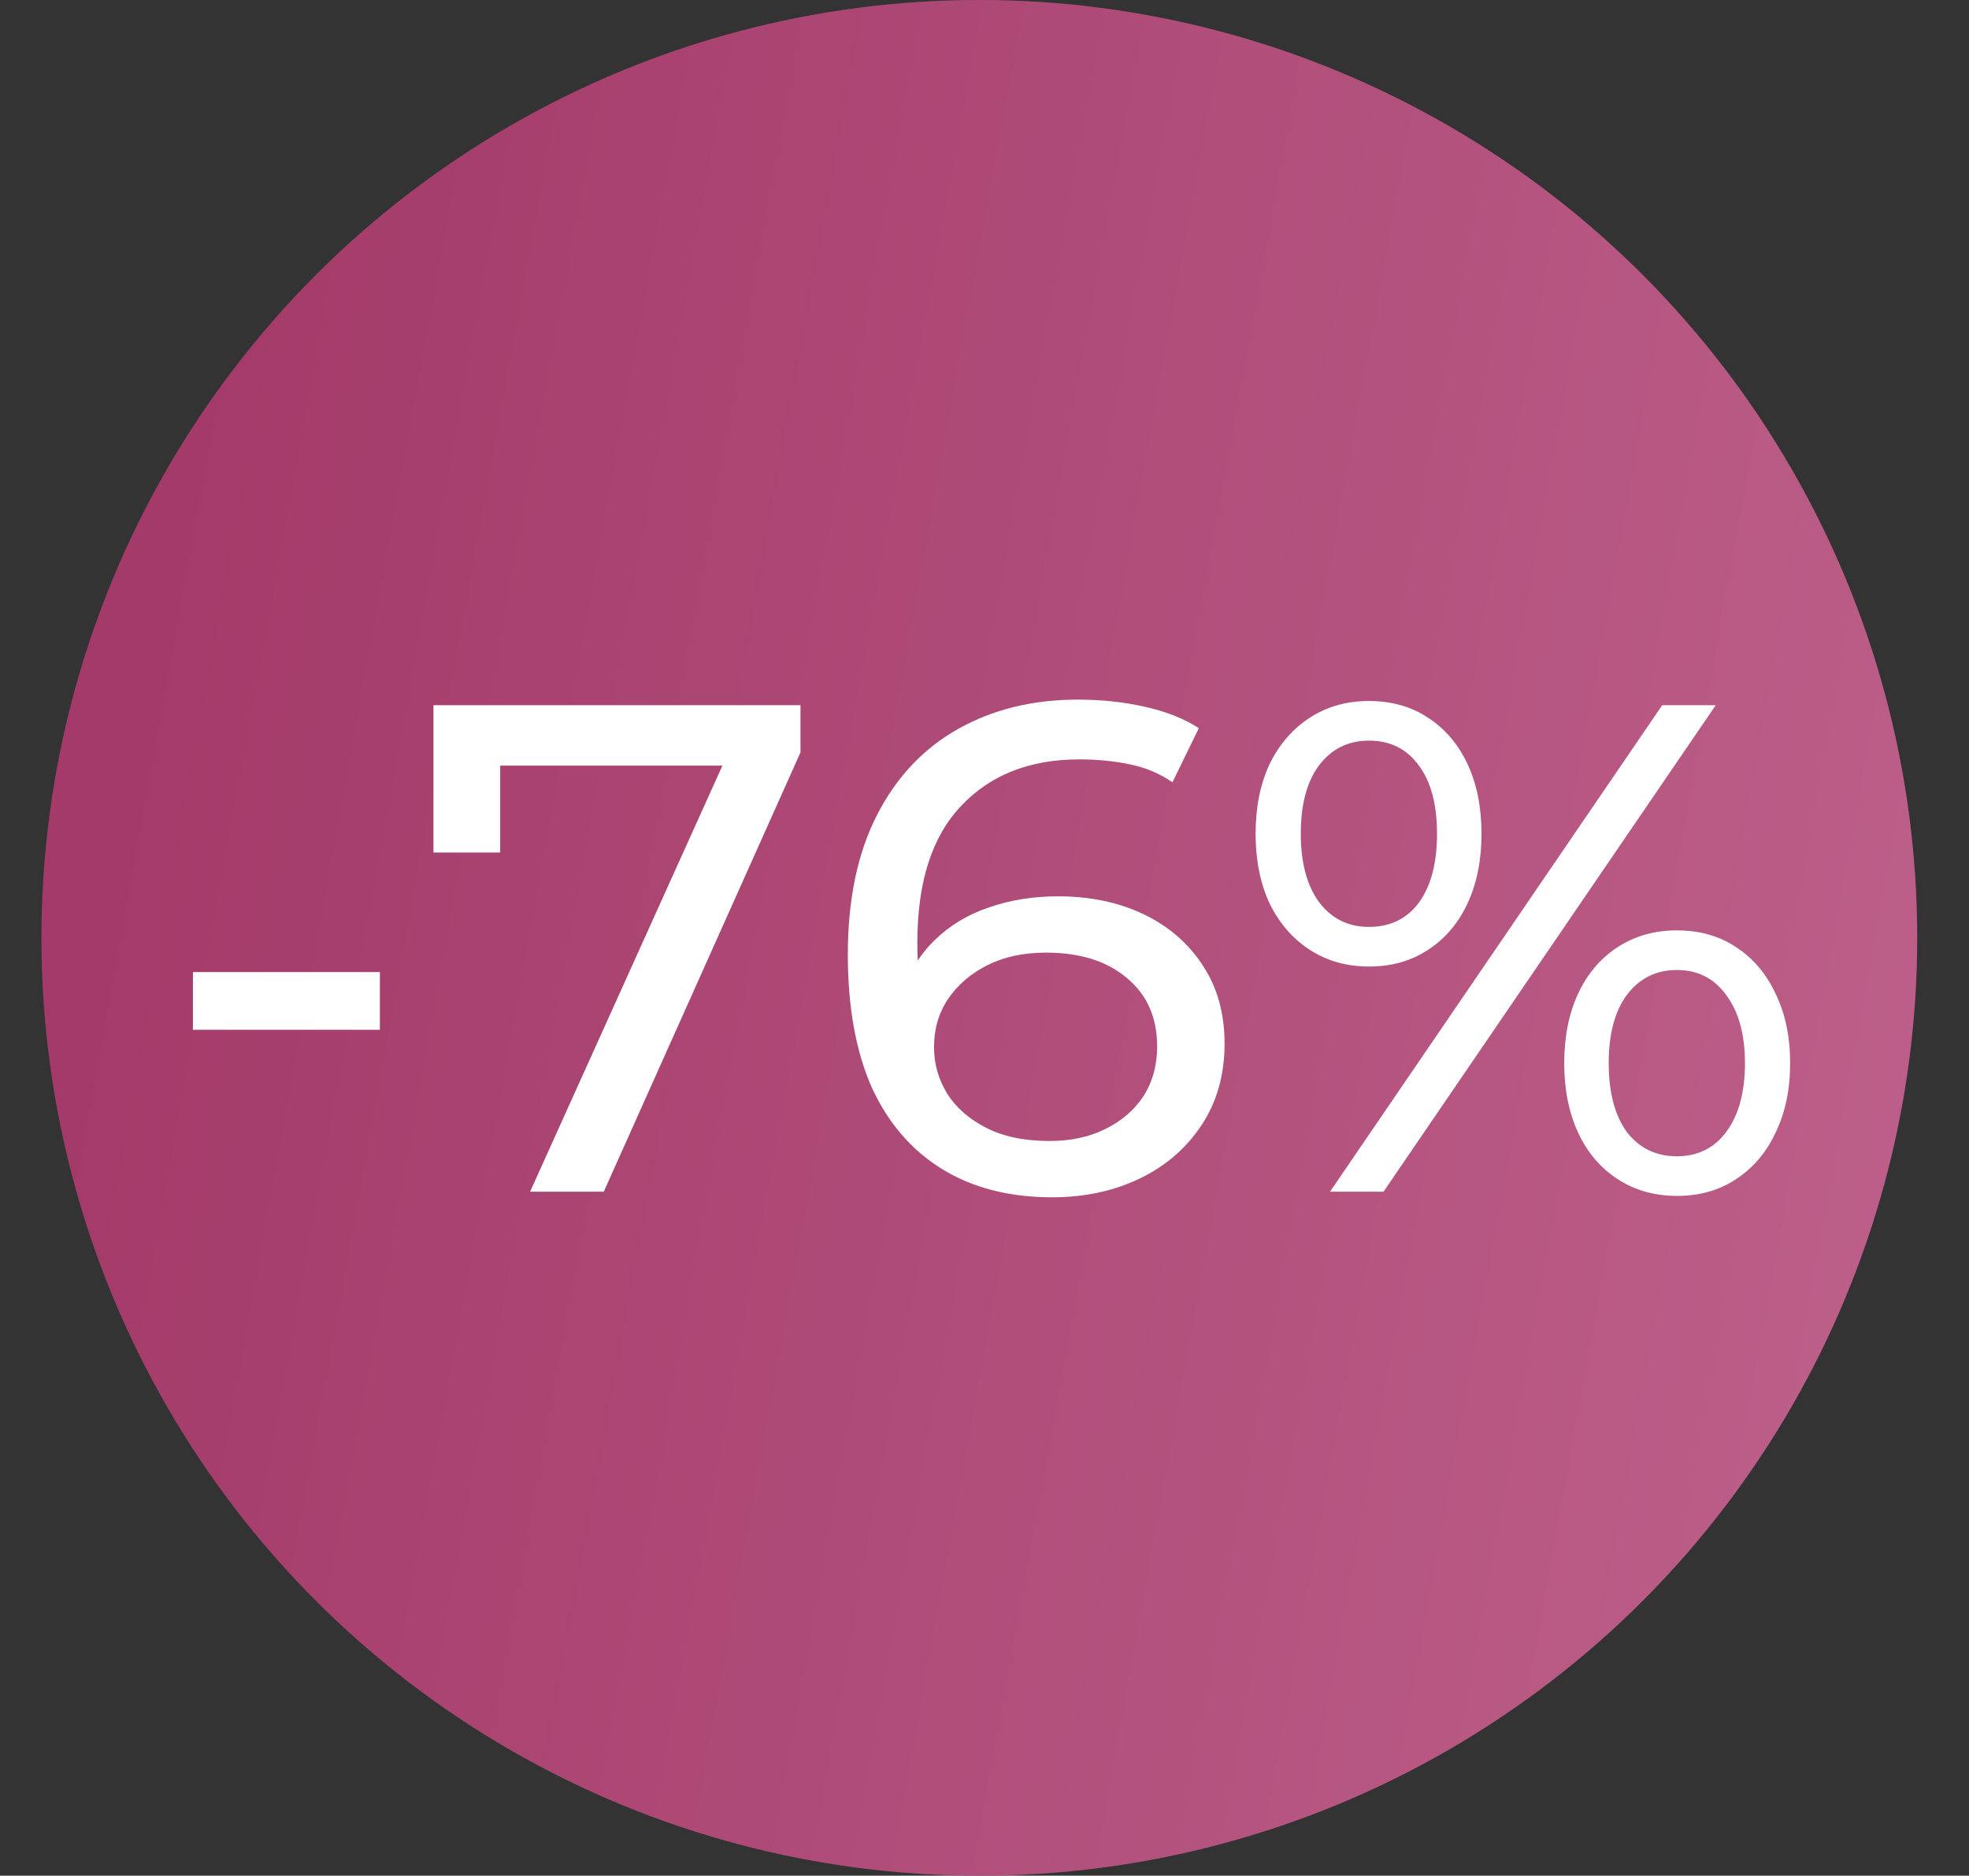 <?xml version="1.0" encoding="UTF-8"?> <svg xmlns="http://www.w3.org/2000/svg" width="190" height="181" viewBox="0 0 190 181" fill="none"><rect x="0" y="0" width="190" height="181" fill="#333333" stroke="none"/><circle cx="94.5" cy="90.5" r="90.5" fill="url(#paint0_linear_8016_387)"></circle><circle cx="94.5" cy="90.5" r="90.5" fill="black" fill-opacity="0.2"></circle><path d="M18.616 99.372V93.805H36.659V99.372H18.616ZM51.15 115L71.071 70.865L72.815 73.884H44.912L48.266 70.597V82.268H41.827V68.048H77.242V72.609L58.26 115H51.15ZM101.531 115.537C97.373 115.537 93.818 114.62 90.866 112.787C87.915 110.953 85.657 108.315 84.092 104.872C82.572 101.384 81.811 97.136 81.811 92.128C81.811 86.807 82.75 82.313 84.628 78.646C86.507 74.979 89.122 72.207 92.476 70.329C95.83 68.451 99.675 67.512 104.013 67.512C106.249 67.512 108.373 67.735 110.385 68.182C112.442 68.63 114.208 69.323 115.684 70.262L113.135 75.493C111.928 74.644 110.541 74.062 108.976 73.749C107.456 73.436 105.846 73.28 104.147 73.28C99.362 73.28 95.561 74.778 92.744 77.774C89.927 80.725 88.519 85.13 88.519 90.987C88.519 91.927 88.563 93.044 88.653 94.341C88.742 95.638 88.966 96.912 89.324 98.164L87.043 95.884C87.714 93.827 88.765 92.105 90.196 90.719C91.671 89.288 93.415 88.237 95.427 87.567C97.484 86.851 99.698 86.494 102.068 86.494C105.198 86.494 107.97 87.075 110.385 88.237C112.799 89.4 114.7 91.055 116.086 93.201C117.472 95.303 118.165 97.807 118.165 100.713C118.165 103.709 117.428 106.325 115.952 108.561C114.476 110.797 112.486 112.518 109.982 113.726C107.478 114.933 104.661 115.537 101.531 115.537ZM101.263 110.104C103.32 110.104 105.108 109.724 106.629 108.963C108.194 108.203 109.423 107.152 110.318 105.811C111.212 104.425 111.659 102.815 111.659 100.982C111.659 98.209 110.698 96.018 108.775 94.408C106.852 92.754 104.236 91.927 100.927 91.927C98.781 91.927 96.903 92.329 95.293 93.134C93.683 93.939 92.409 95.034 91.47 96.421C90.576 97.762 90.129 99.305 90.129 101.049C90.129 102.658 90.553 104.156 91.403 105.543C92.252 106.884 93.504 107.98 95.159 108.829C96.814 109.679 98.848 110.104 101.263 110.104ZM128.338 115L160.399 68.048H165.564L133.502 115H128.338ZM132.094 93.268C129.947 93.268 128.047 92.731 126.392 91.658C124.738 90.585 123.441 89.087 122.502 87.164C121.608 85.242 121.161 83.006 121.161 80.457C121.161 77.908 121.608 75.672 122.502 73.749C123.441 71.827 124.738 70.329 126.392 69.256C128.047 68.182 129.947 67.646 132.094 67.646C134.285 67.646 136.185 68.182 137.795 69.256C139.449 70.329 140.724 71.827 141.618 73.749C142.513 75.672 142.96 77.908 142.96 80.457C142.96 83.006 142.513 85.242 141.618 87.164C140.724 89.087 139.449 90.585 137.795 91.658C136.185 92.731 134.285 93.268 132.094 93.268ZM132.094 89.445C134.151 89.445 135.76 88.662 136.923 87.097C138.086 85.487 138.667 83.274 138.667 80.457C138.667 77.64 138.086 75.449 136.923 73.884C135.76 72.274 134.151 71.469 132.094 71.469C130.082 71.469 128.472 72.274 127.264 73.884C126.102 75.449 125.52 77.64 125.52 80.457C125.52 83.229 126.102 85.42 127.264 87.03C128.472 88.64 130.082 89.445 132.094 89.445ZM161.807 115.402C159.661 115.402 157.761 114.866 156.106 113.793C154.452 112.719 153.177 111.222 152.283 109.299C151.389 107.376 150.941 105.14 150.941 102.591C150.941 100.043 151.389 97.807 152.283 95.884C153.177 93.961 154.452 92.463 156.106 91.39C157.761 90.317 159.661 89.78 161.807 89.78C163.999 89.78 165.899 90.317 167.509 91.39C169.163 92.463 170.438 93.961 171.332 95.884C172.271 97.807 172.741 100.043 172.741 102.591C172.741 105.14 172.271 107.376 171.332 109.299C170.438 111.222 169.163 112.719 167.509 113.793C165.899 114.866 163.999 115.402 161.807 115.402ZM161.807 111.579C163.82 111.579 165.407 110.797 166.57 109.232C167.777 107.622 168.381 105.408 168.381 102.591C168.381 99.819 167.777 97.628 166.57 96.018C165.407 94.408 163.82 93.603 161.807 93.603C159.795 93.603 158.185 94.408 156.978 96.018C155.816 97.583 155.234 99.774 155.234 102.591C155.234 105.408 155.816 107.622 156.978 109.232C158.185 110.797 159.795 111.579 161.807 111.579Z" fill="white"></path><defs><linearGradient id="paint0_linear_8016_387" x1="18.545" y1="19.589" x2="193.906" y2="51.294" gradientUnits="userSpaceOnUse"><stop stop-color="#CC4883"></stop><stop offset="1" stop-color="#EB76AB"></stop></linearGradient></defs></svg> 